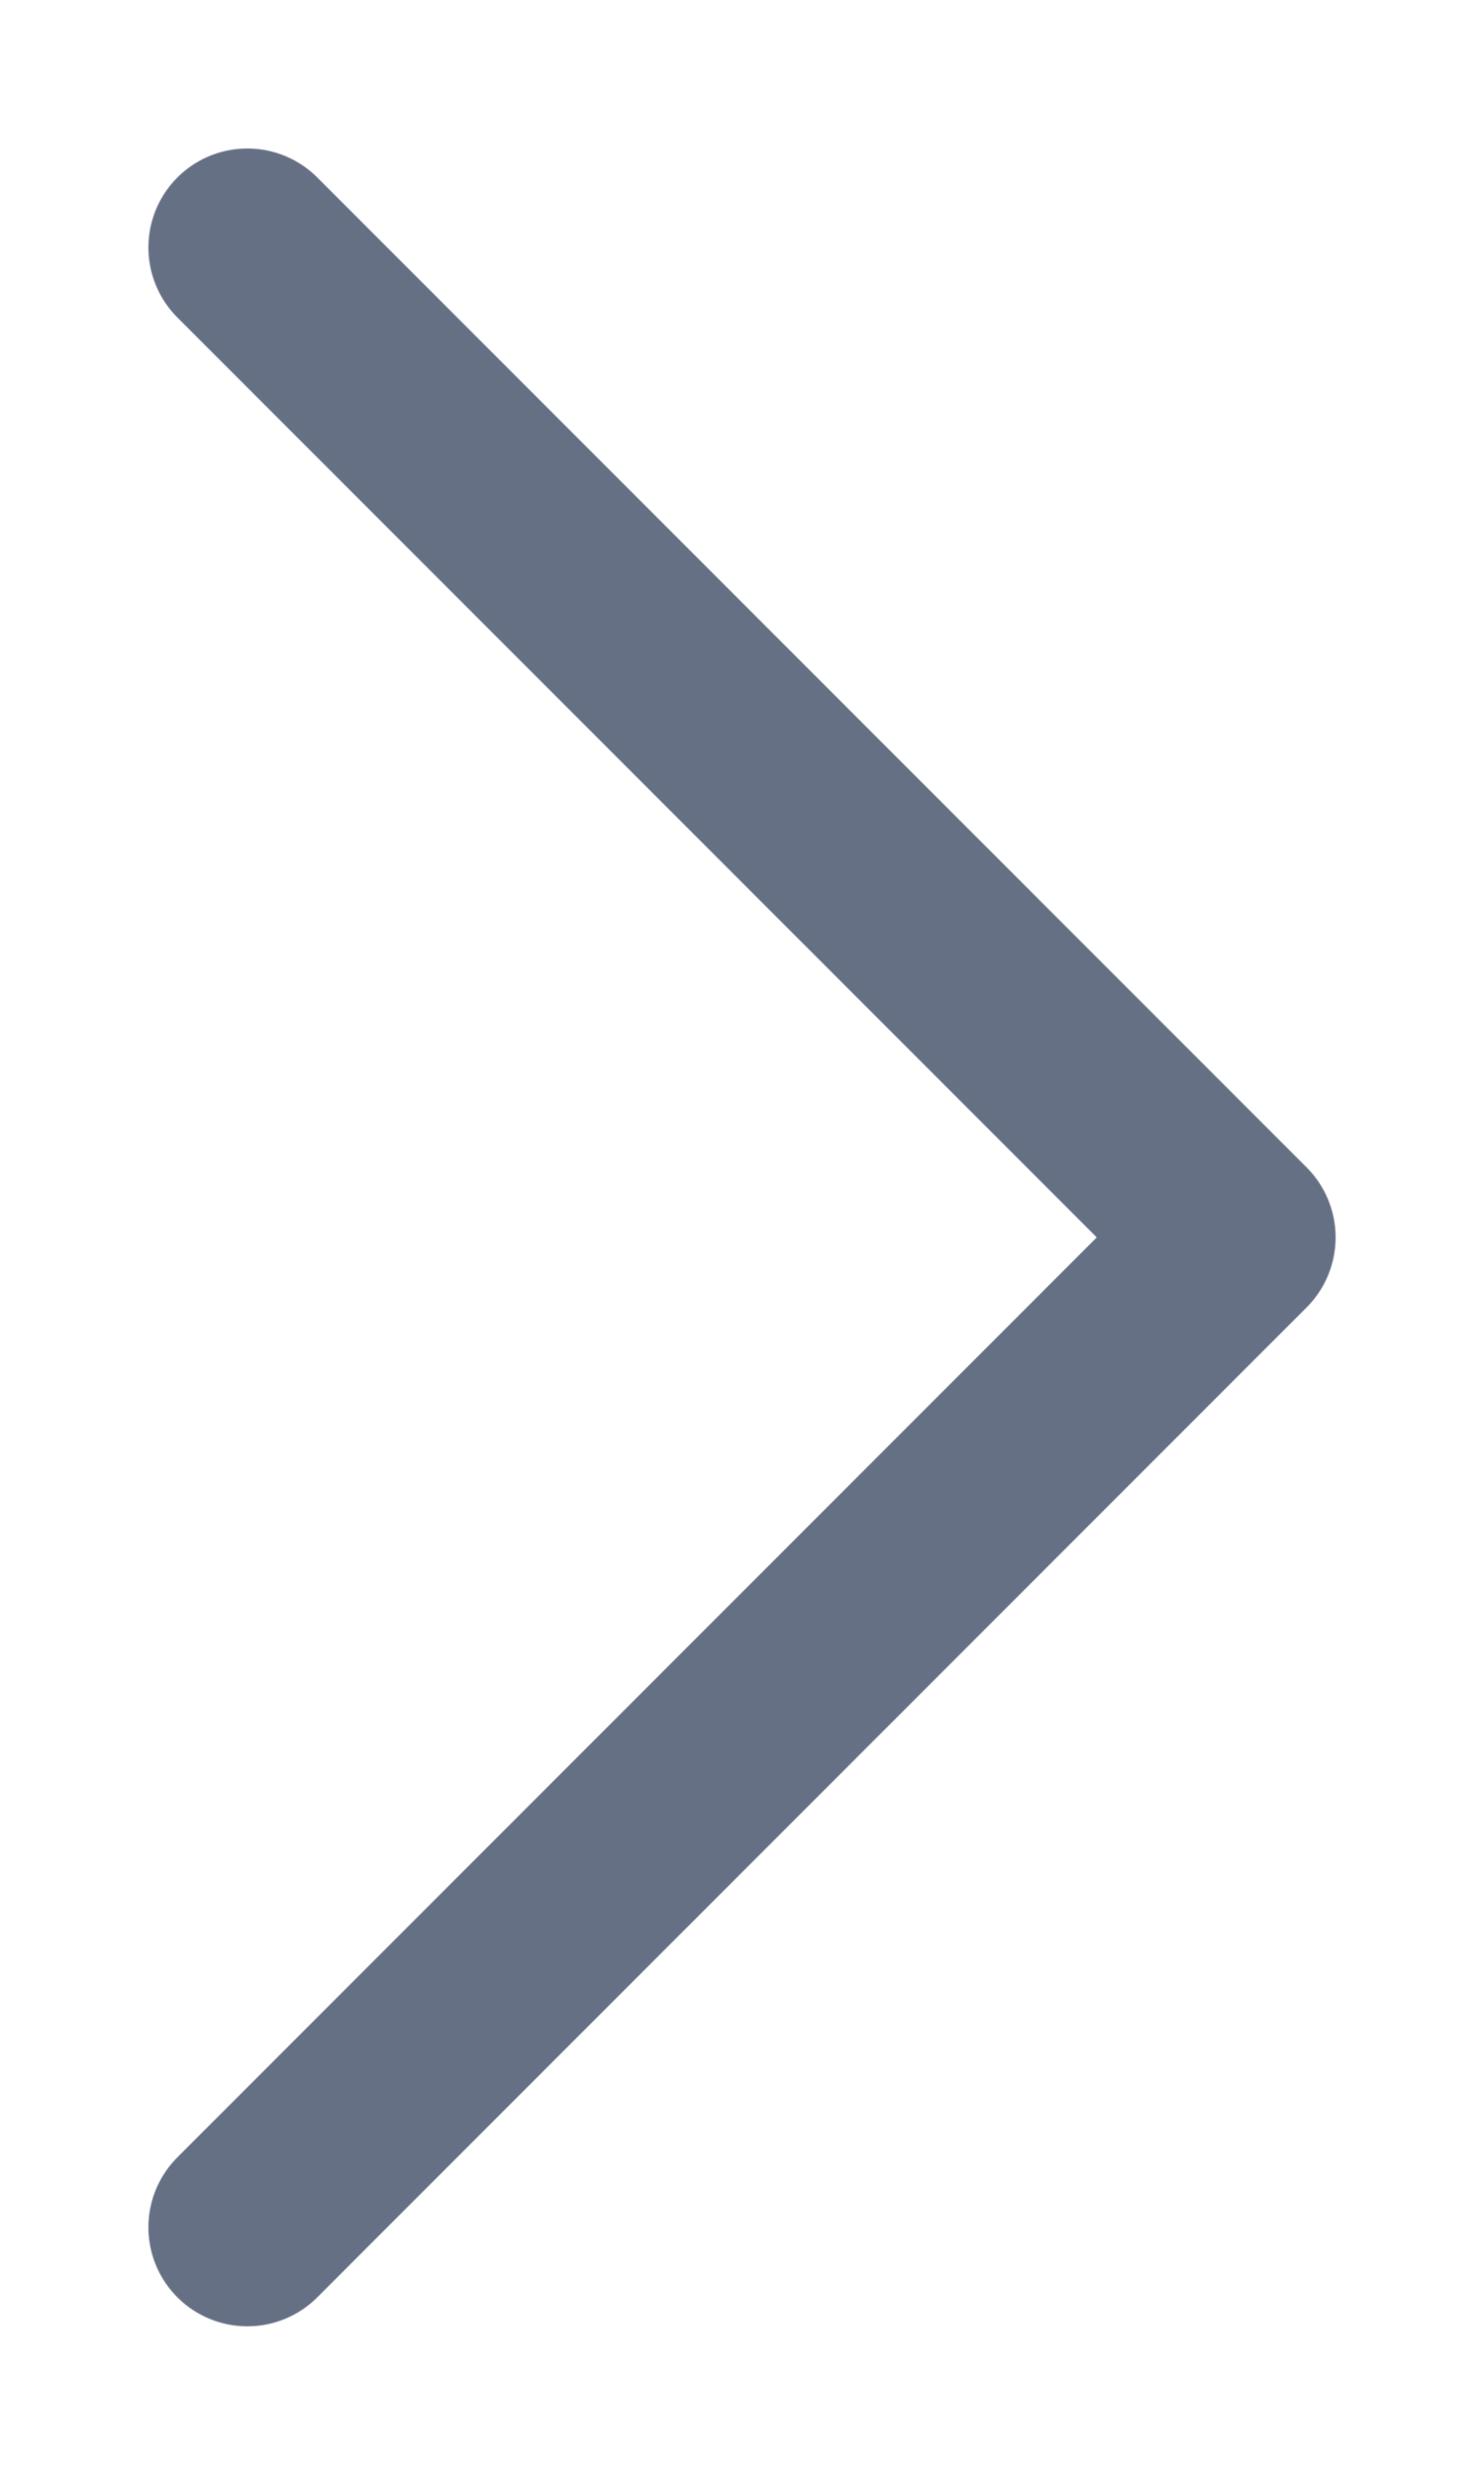 <svg xmlns="http://www.w3.org/2000/svg" width="6" height="10" fill="none" viewBox="0 0 6 10"><path id="Vector" stroke="#667085" stroke-linecap="round" stroke-linejoin="round" stroke-width=".8" d="m1 1 4 4-4 4"/></svg>